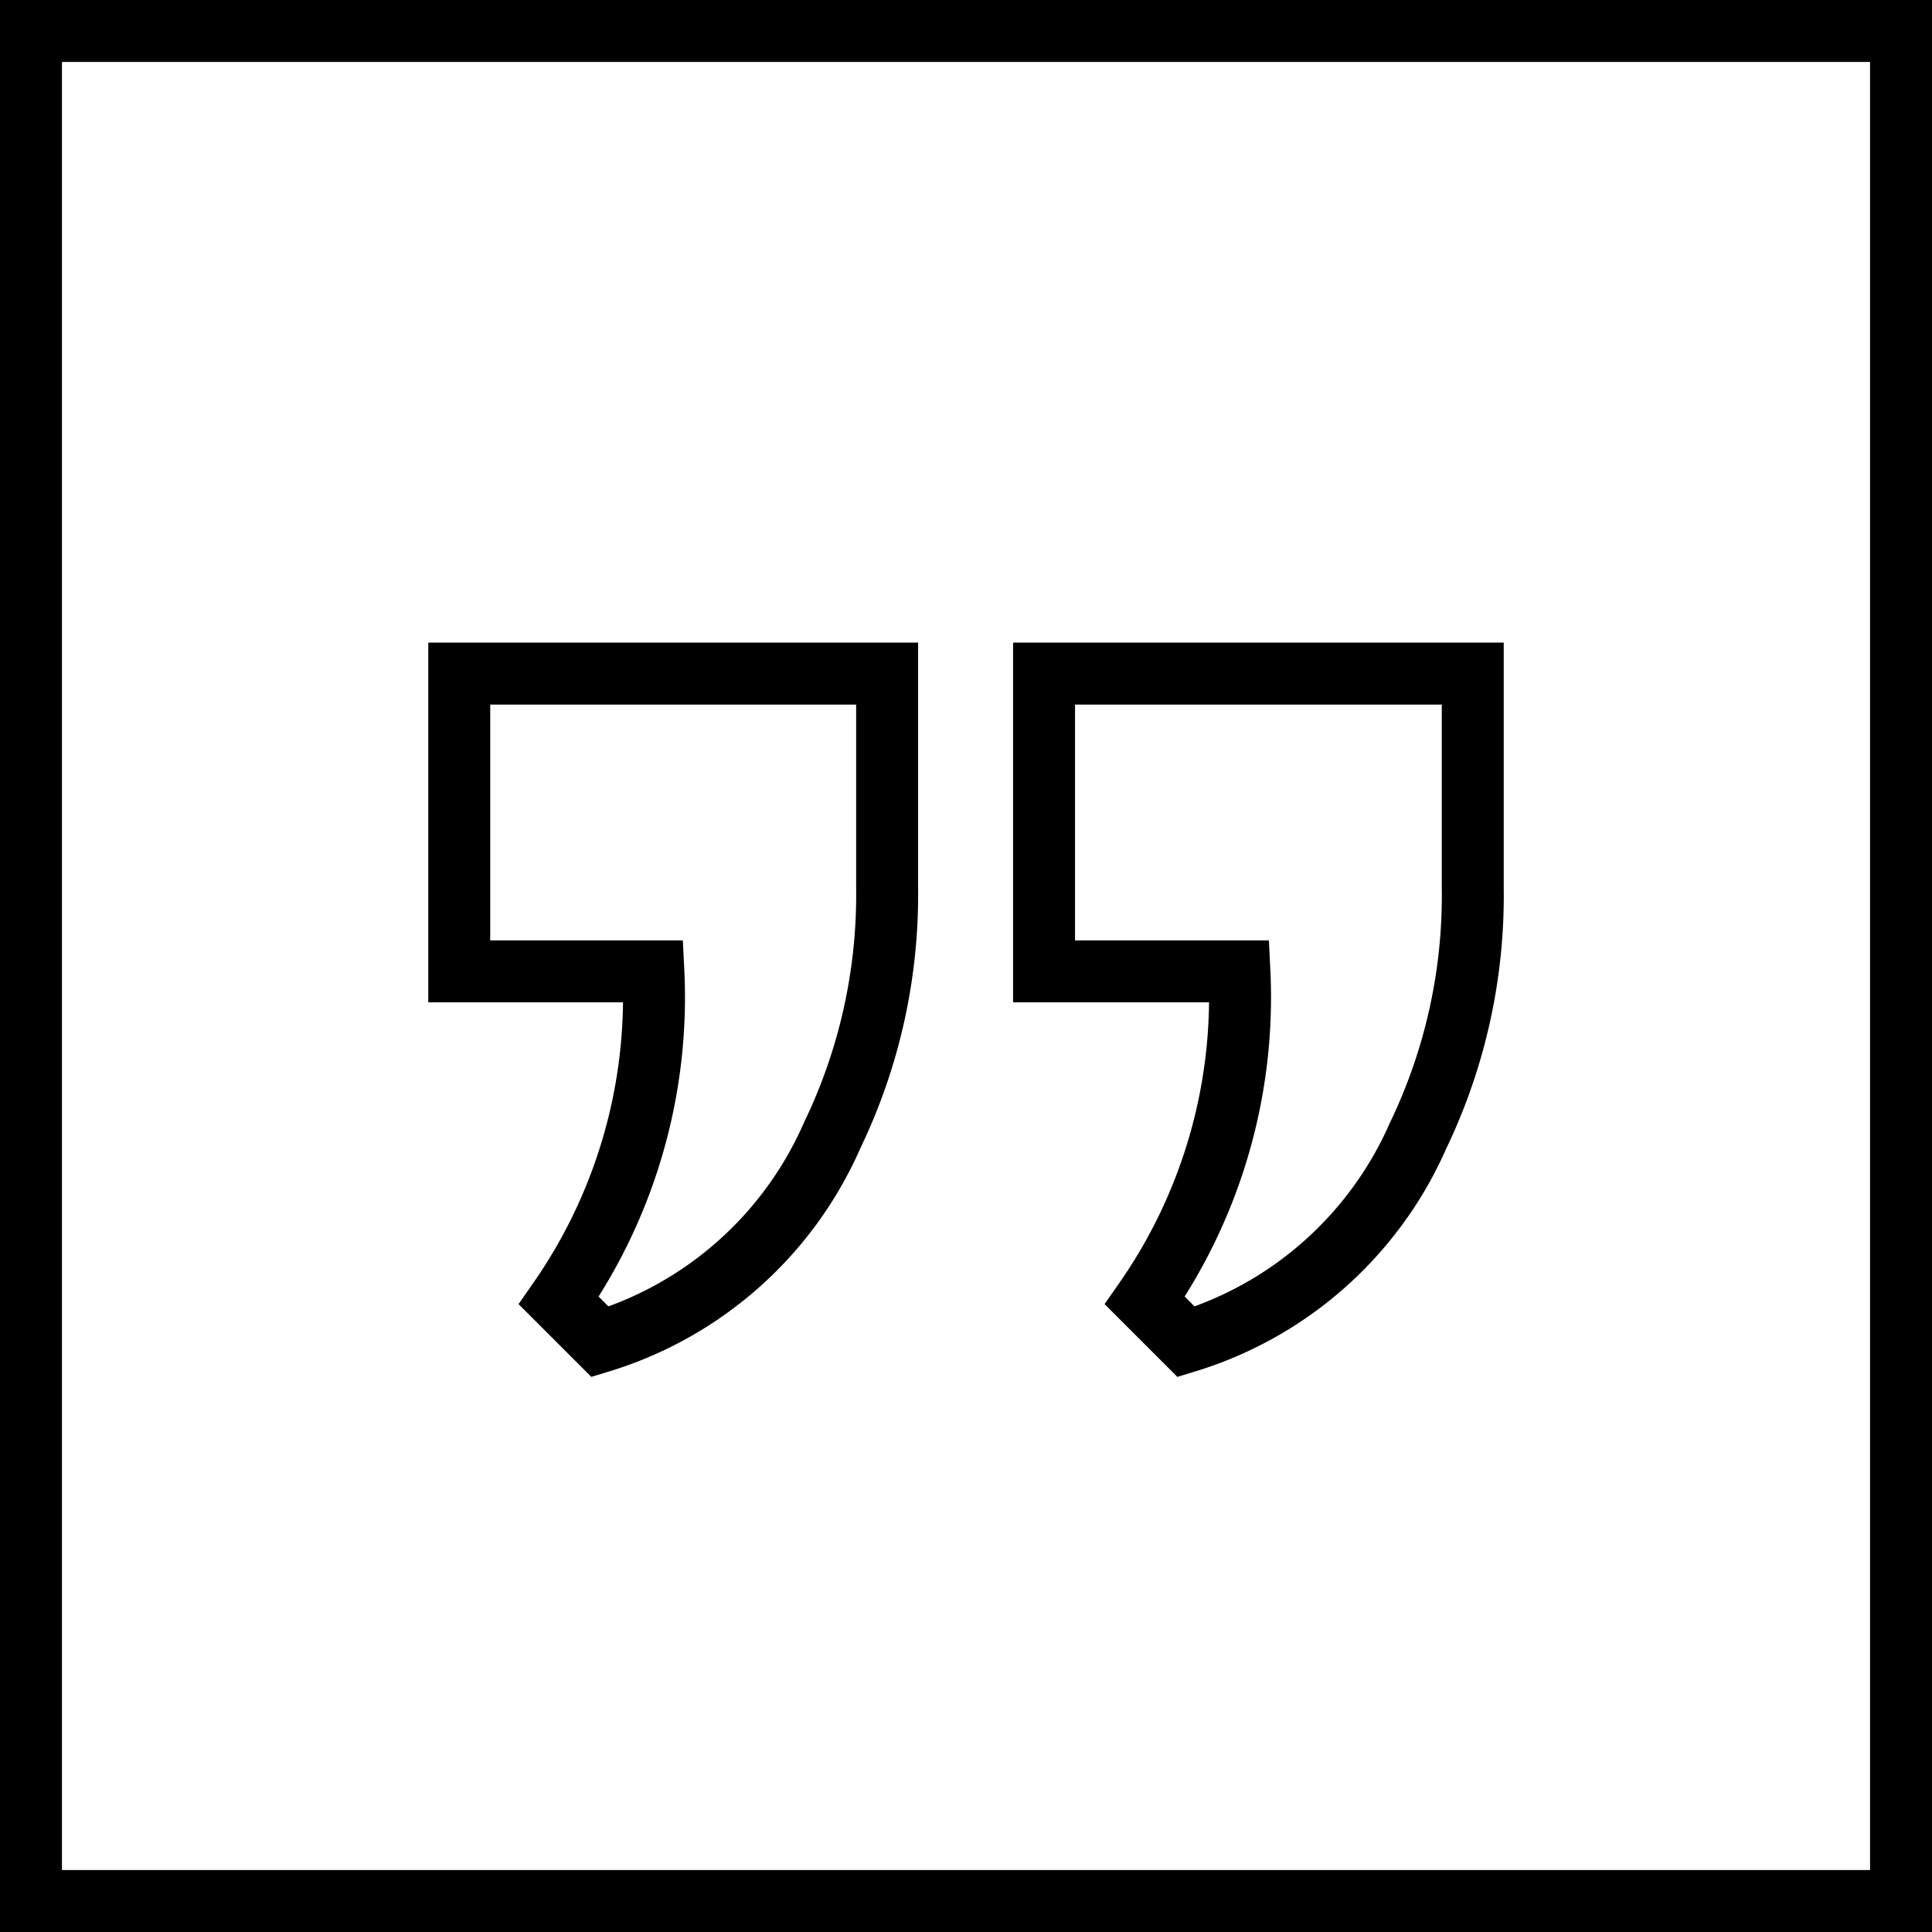 <svg id="Ebene_1" data-name="Ebene 1" xmlns="http://www.w3.org/2000/svg" viewBox="0 0 46.78 46.78"><defs><style>.cls-1{fill:none;stroke:#000;stroke-miterlimit:10;stroke-width:1.5px;}</style></defs><title>quote</title><rect class="cls-1" x="0.75" y="0.75" width="45.28" height="45.28"/><path class="cls-1" d="M42.6,46.37l1,1a9,9,0,0,0,5.62-5,13.4,13.4,0,0,0,1.32-6V31.19H40.16V38.4h4.73A12.84,12.84,0,0,1,42.6,46.37Z" transform="translate(-14.88 -14.88)"/><path class="cls-1" d="M28.41,46.37l1,1a9,9,0,0,0,5.62-5,13.41,13.41,0,0,0,1.33-6V31.19H26V38.4H30.7A12.84,12.84,0,0,1,28.41,46.37Z" transform="translate(-14.88 -14.88)"/></svg>